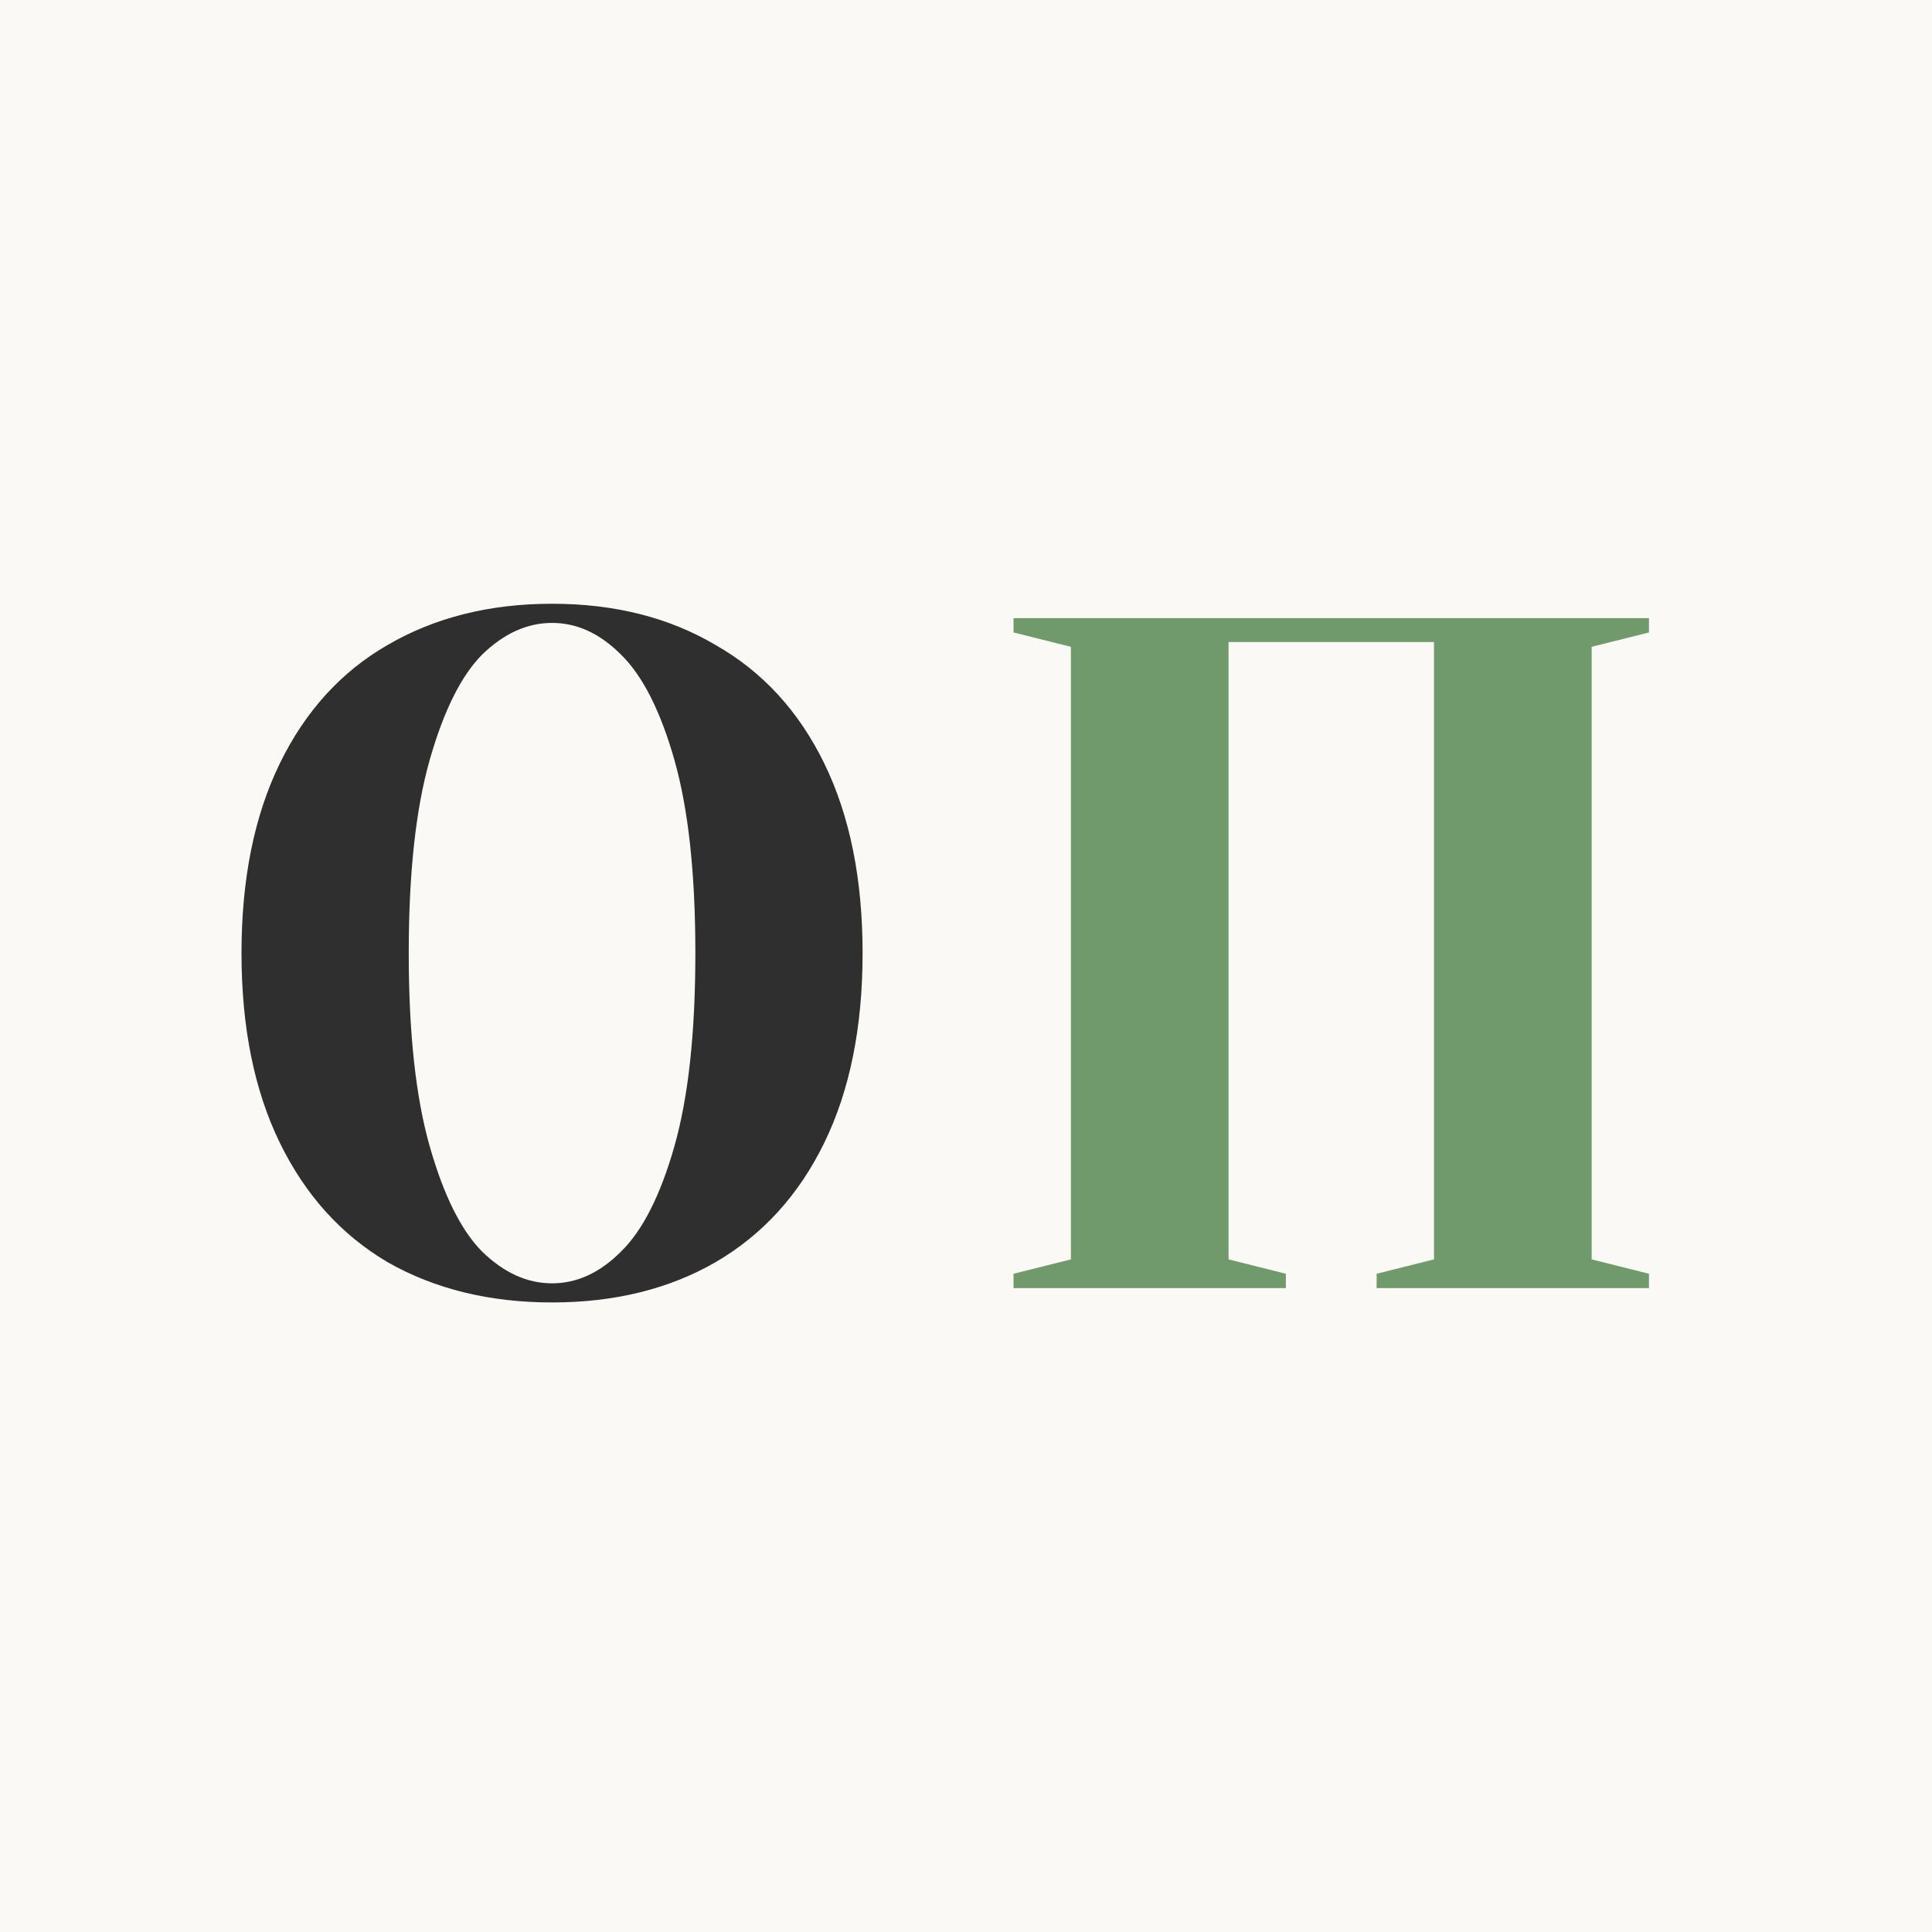 <svg width="48" height="48" viewBox="0 0 48 48" fill="none" xmlns="http://www.w3.org/2000/svg">
<rect width="48" height="48" fill="#FAF9F6"/>
<path d="M13.716 32.359C12.165 32.359 10.803 32.026 9.632 31.36C8.477 30.679 7.583 29.688 6.95 28.388C6.317 27.088 6 25.519 6 23.68C6 21.841 6.317 20.271 6.95 18.971C7.583 17.671 8.477 16.688 9.632 16.023C10.803 15.341 12.165 15 13.716 15C15.267 15 16.62 15.341 17.775 16.023C18.946 16.688 19.848 17.671 20.481 18.971C21.114 20.271 21.431 21.841 21.431 23.68C21.431 25.519 21.114 27.088 20.481 28.388C19.848 29.688 18.946 30.679 17.775 31.36C16.62 32.026 15.267 32.359 13.716 32.359ZM13.716 31.884C14.333 31.884 14.902 31.622 15.425 31.099C15.963 30.576 16.406 29.704 16.754 28.483C17.102 27.262 17.276 25.661 17.276 23.68C17.276 21.698 17.102 20.097 16.754 18.876C16.406 17.655 15.963 16.784 15.425 16.26C14.902 15.737 14.333 15.476 13.716 15.476C13.098 15.476 12.521 15.737 11.982 16.26C11.46 16.784 11.025 17.655 10.677 18.876C10.329 20.097 10.155 21.698 10.155 23.68C10.155 25.661 10.329 27.262 10.677 28.483C11.025 29.704 11.46 30.576 11.982 31.099C12.521 31.622 13.098 31.884 13.716 31.884Z" fill="#2F2F2F"/>
<path d="M25.181 32.003V31.646L26.606 31.289V16.07L25.181 15.713V15.357H40.968V15.713L39.544 16.07V31.289L40.968 31.646V32.003H34.202V31.646L35.627 31.289V15.951H30.523V31.289L31.947 31.646V32.003H25.181Z" fill="#709A6C"/>
</svg>
